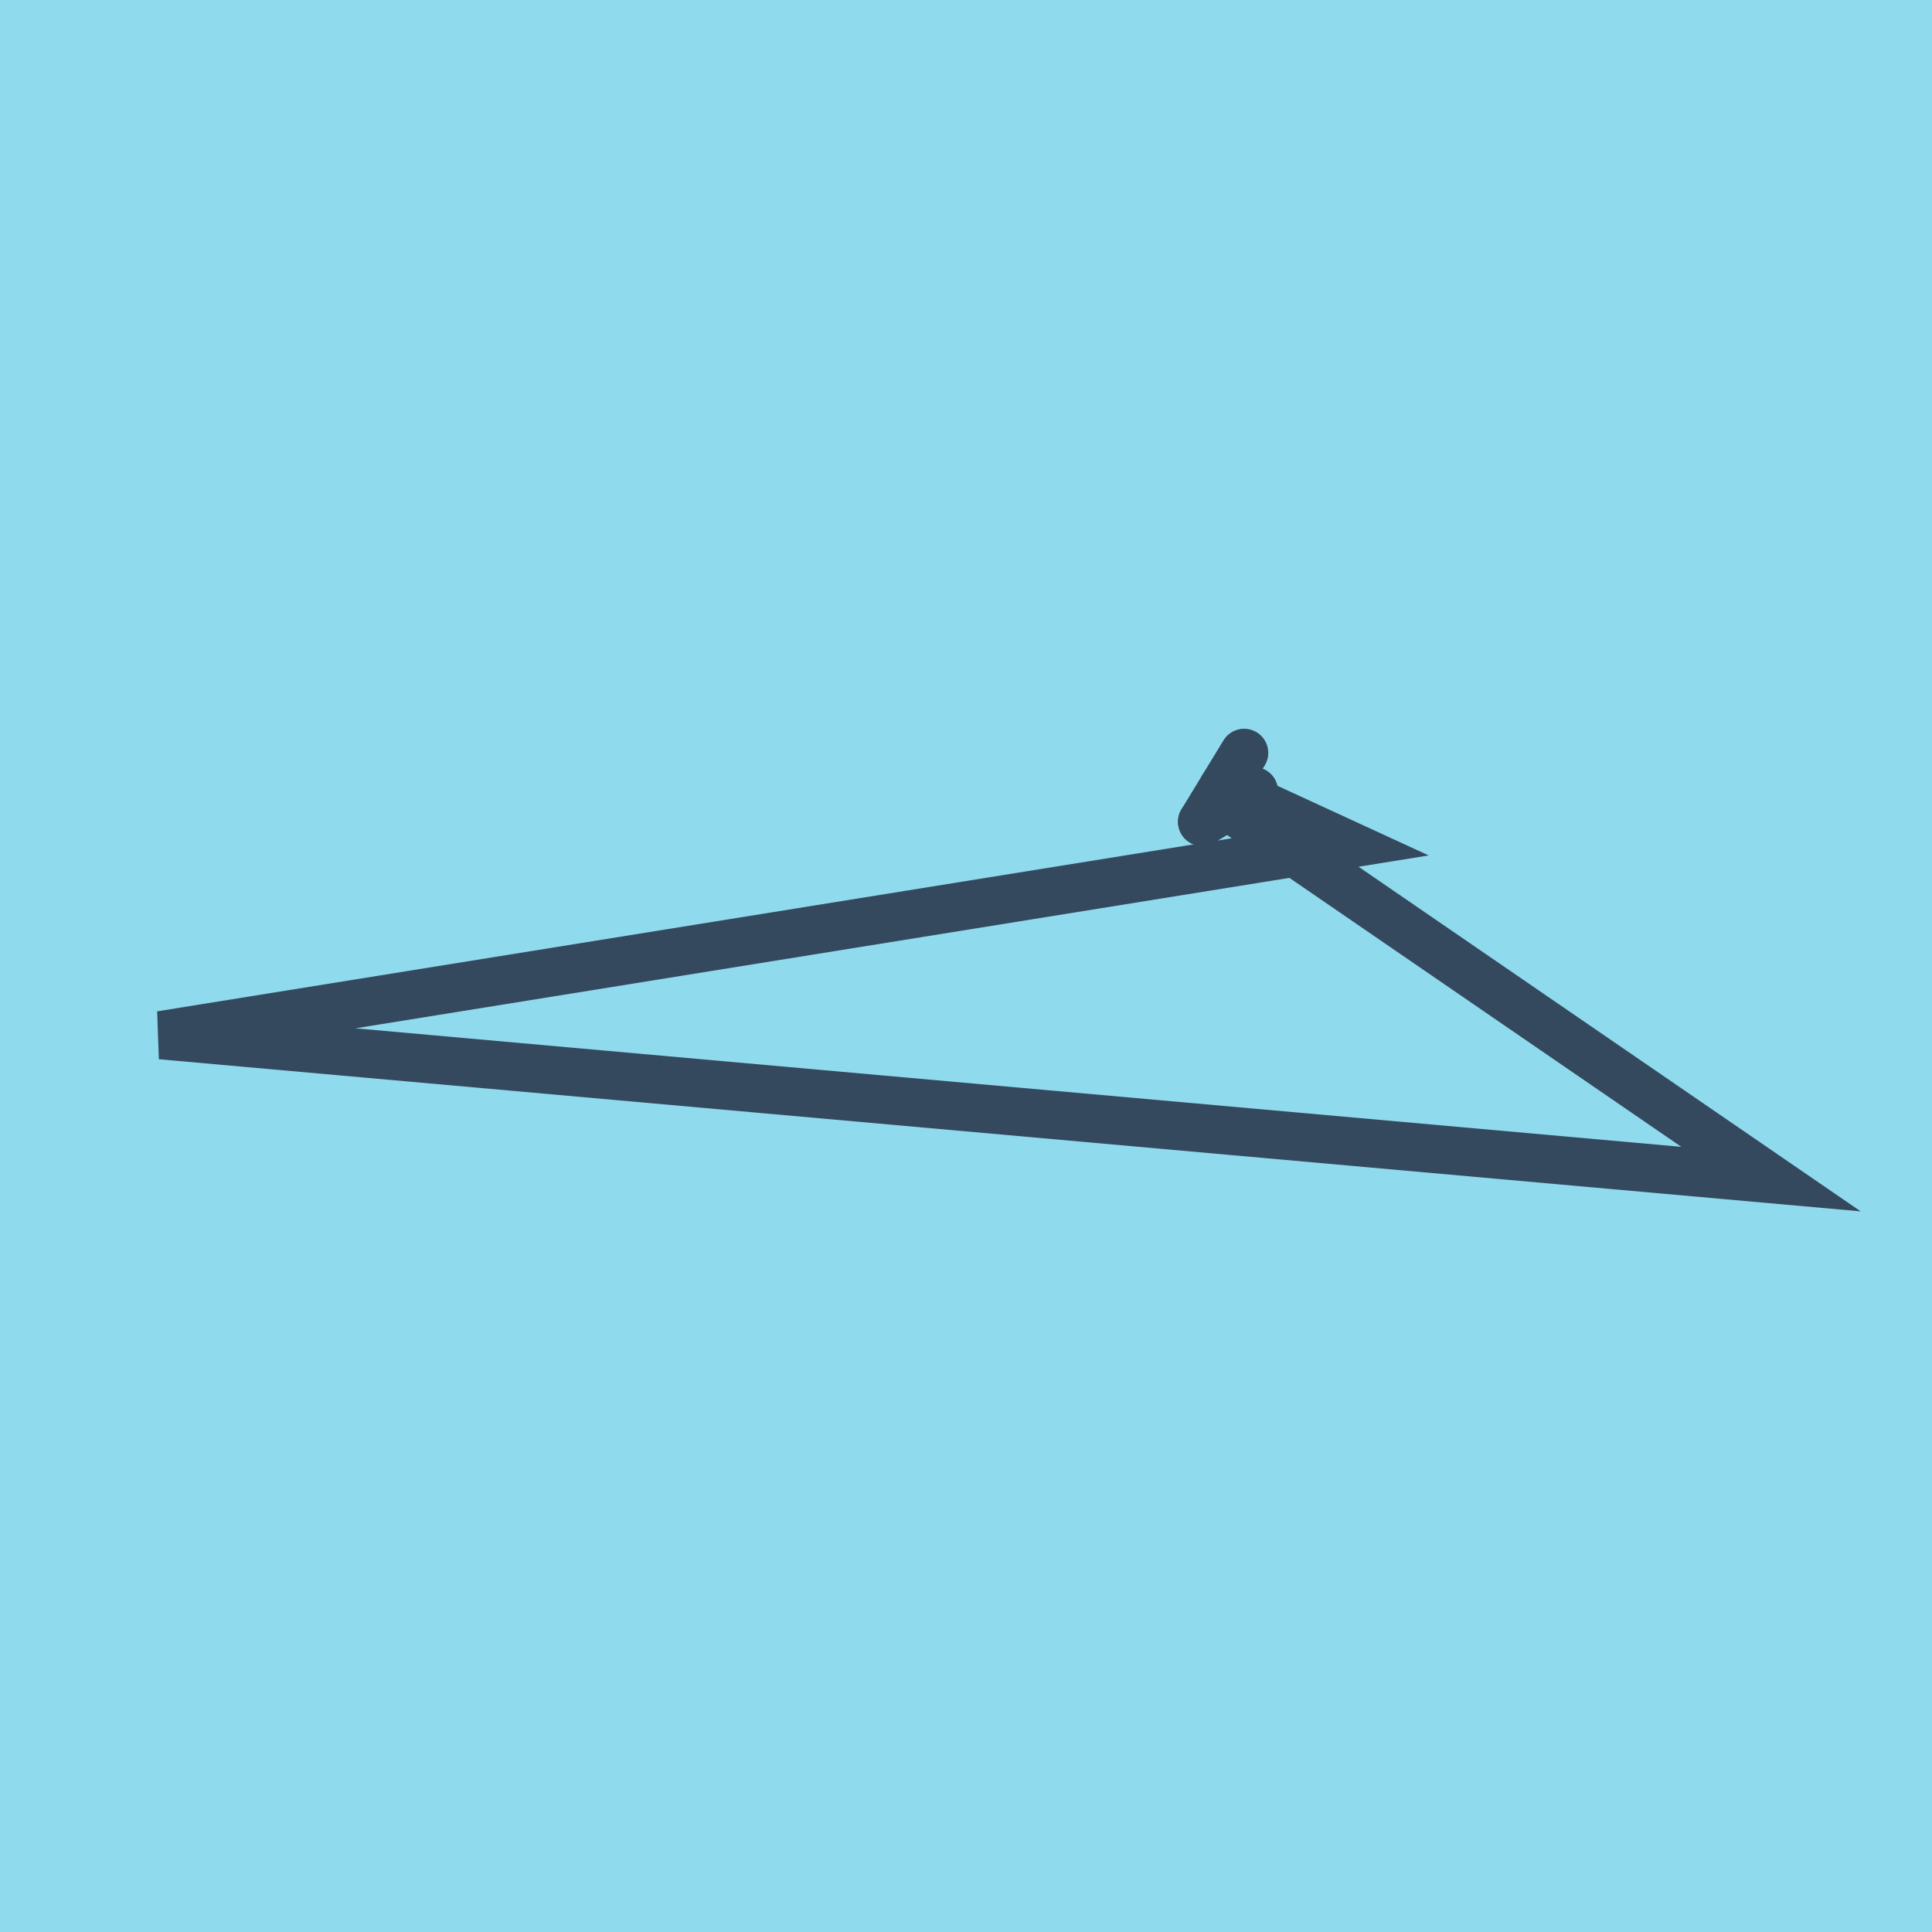<?xml version="1.0" encoding="utf-8"?>
<!DOCTYPE svg PUBLIC "-//W3C//DTD SVG 1.1//EN" "http://www.w3.org/Graphics/SVG/1.1/DTD/svg11.dtd">
<svg xmlns="http://www.w3.org/2000/svg" xmlns:xlink="http://www.w3.org/1999/xlink" viewBox="-10 -10 120 120" preserveAspectRatio="xMidYMid meet">
	<path style="fill:#90daee" d="M-10-10h120v120H-10z"/>
			<polyline stroke-linecap="round" points="67.883,39.138 64.668,41.042 " style="fill:none;stroke:#34495e;stroke-width: 3px"/>
			<polyline stroke-linecap="round" points="64.668,41.042 67.274,36.764 " style="fill:none;stroke:#34495e;stroke-width: 3px"/>
			<polyline stroke-linecap="round" points="66.275,40.09 100,63.236 0,54.297 73.638,42.435 65.971,38.903 " style="fill:none;stroke:#34495e;stroke-width: 3px"/>
	</svg>
